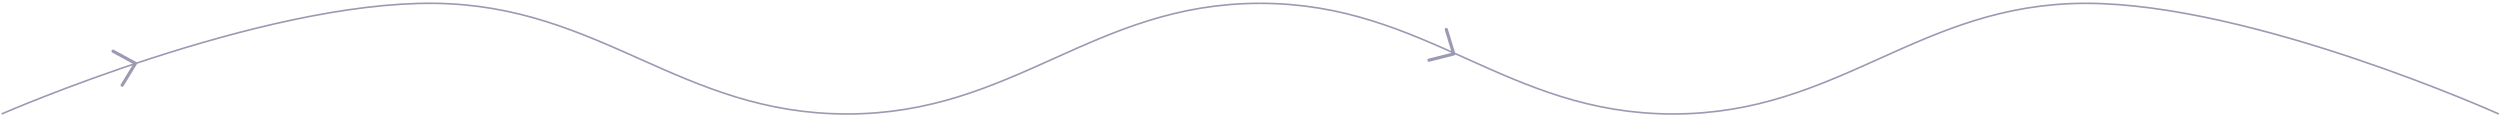 <?xml version="1.0" encoding="UTF-8"?> <svg xmlns="http://www.w3.org/2000/svg" width="757" height="35" viewBox="0 0 757 35" fill="none"><path d="M0.5 34.508C0.5 34.508 78.698 0.404 131.5 1.008C182.044 1.586 205.977 34.508 256.524 34.508C307.071 34.508 331 1.008 381.547 1.008C432.095 1.008 456.024 34.508 506.571 34.508C557.118 34.508 581.048 1.008 631.595 1.008C682.142 1.008 756.619 34.508 756.619 34.508" stroke="#9B9AB3" stroke-width="0.5"></path><path d="M41.235 18.77L34.477 15.084C34.365 15.022 34.233 15.006 34.108 15.039C33.984 15.073 33.878 15.152 33.811 15.262L33.807 15.269C33.774 15.323 33.753 15.382 33.744 15.444C33.735 15.505 33.739 15.568 33.755 15.629C33.771 15.689 33.799 15.745 33.838 15.794C33.876 15.843 33.925 15.884 33.979 15.914L40.343 19.385L36.567 25.571C36.534 25.624 36.513 25.683 36.504 25.745C36.495 25.807 36.499 25.87 36.515 25.93C36.531 25.991 36.559 26.047 36.598 26.096C36.637 26.145 36.685 26.186 36.74 26.215L36.747 26.22C36.86 26.281 36.992 26.297 37.116 26.264C37.24 26.23 37.347 26.151 37.413 26.041L41.422 19.47C41.458 19.412 41.481 19.347 41.49 19.28C41.5 19.213 41.496 19.145 41.478 19.08C41.461 19.014 41.43 18.953 41.388 18.9C41.346 18.847 41.294 18.802 41.235 18.77Z" fill="#9B9AB3"></path><path d="M440.658 16.17L438.412 8.807C438.374 8.684 438.291 8.58 438.179 8.517C438.067 8.454 437.935 8.436 437.811 8.468L437.802 8.47C437.742 8.485 437.685 8.513 437.636 8.551C437.586 8.588 437.545 8.636 437.514 8.69C437.483 8.745 437.464 8.805 437.457 8.867C437.451 8.929 437.456 8.992 437.475 9.051L439.59 15.984L432.564 17.76C432.503 17.775 432.446 17.802 432.397 17.84C432.347 17.878 432.306 17.926 432.275 17.98C432.245 18.034 432.225 18.094 432.219 18.156C432.212 18.218 432.218 18.281 432.236 18.341L432.238 18.349C432.276 18.472 432.359 18.576 432.471 18.639C432.583 18.702 432.715 18.72 432.839 18.688L440.302 16.8C440.368 16.784 440.429 16.754 440.483 16.713C440.537 16.672 440.582 16.62 440.615 16.561C440.648 16.502 440.669 16.437 440.676 16.37C440.684 16.302 440.677 16.234 440.658 16.17Z" fill="#9B9AB3"></path></svg> 